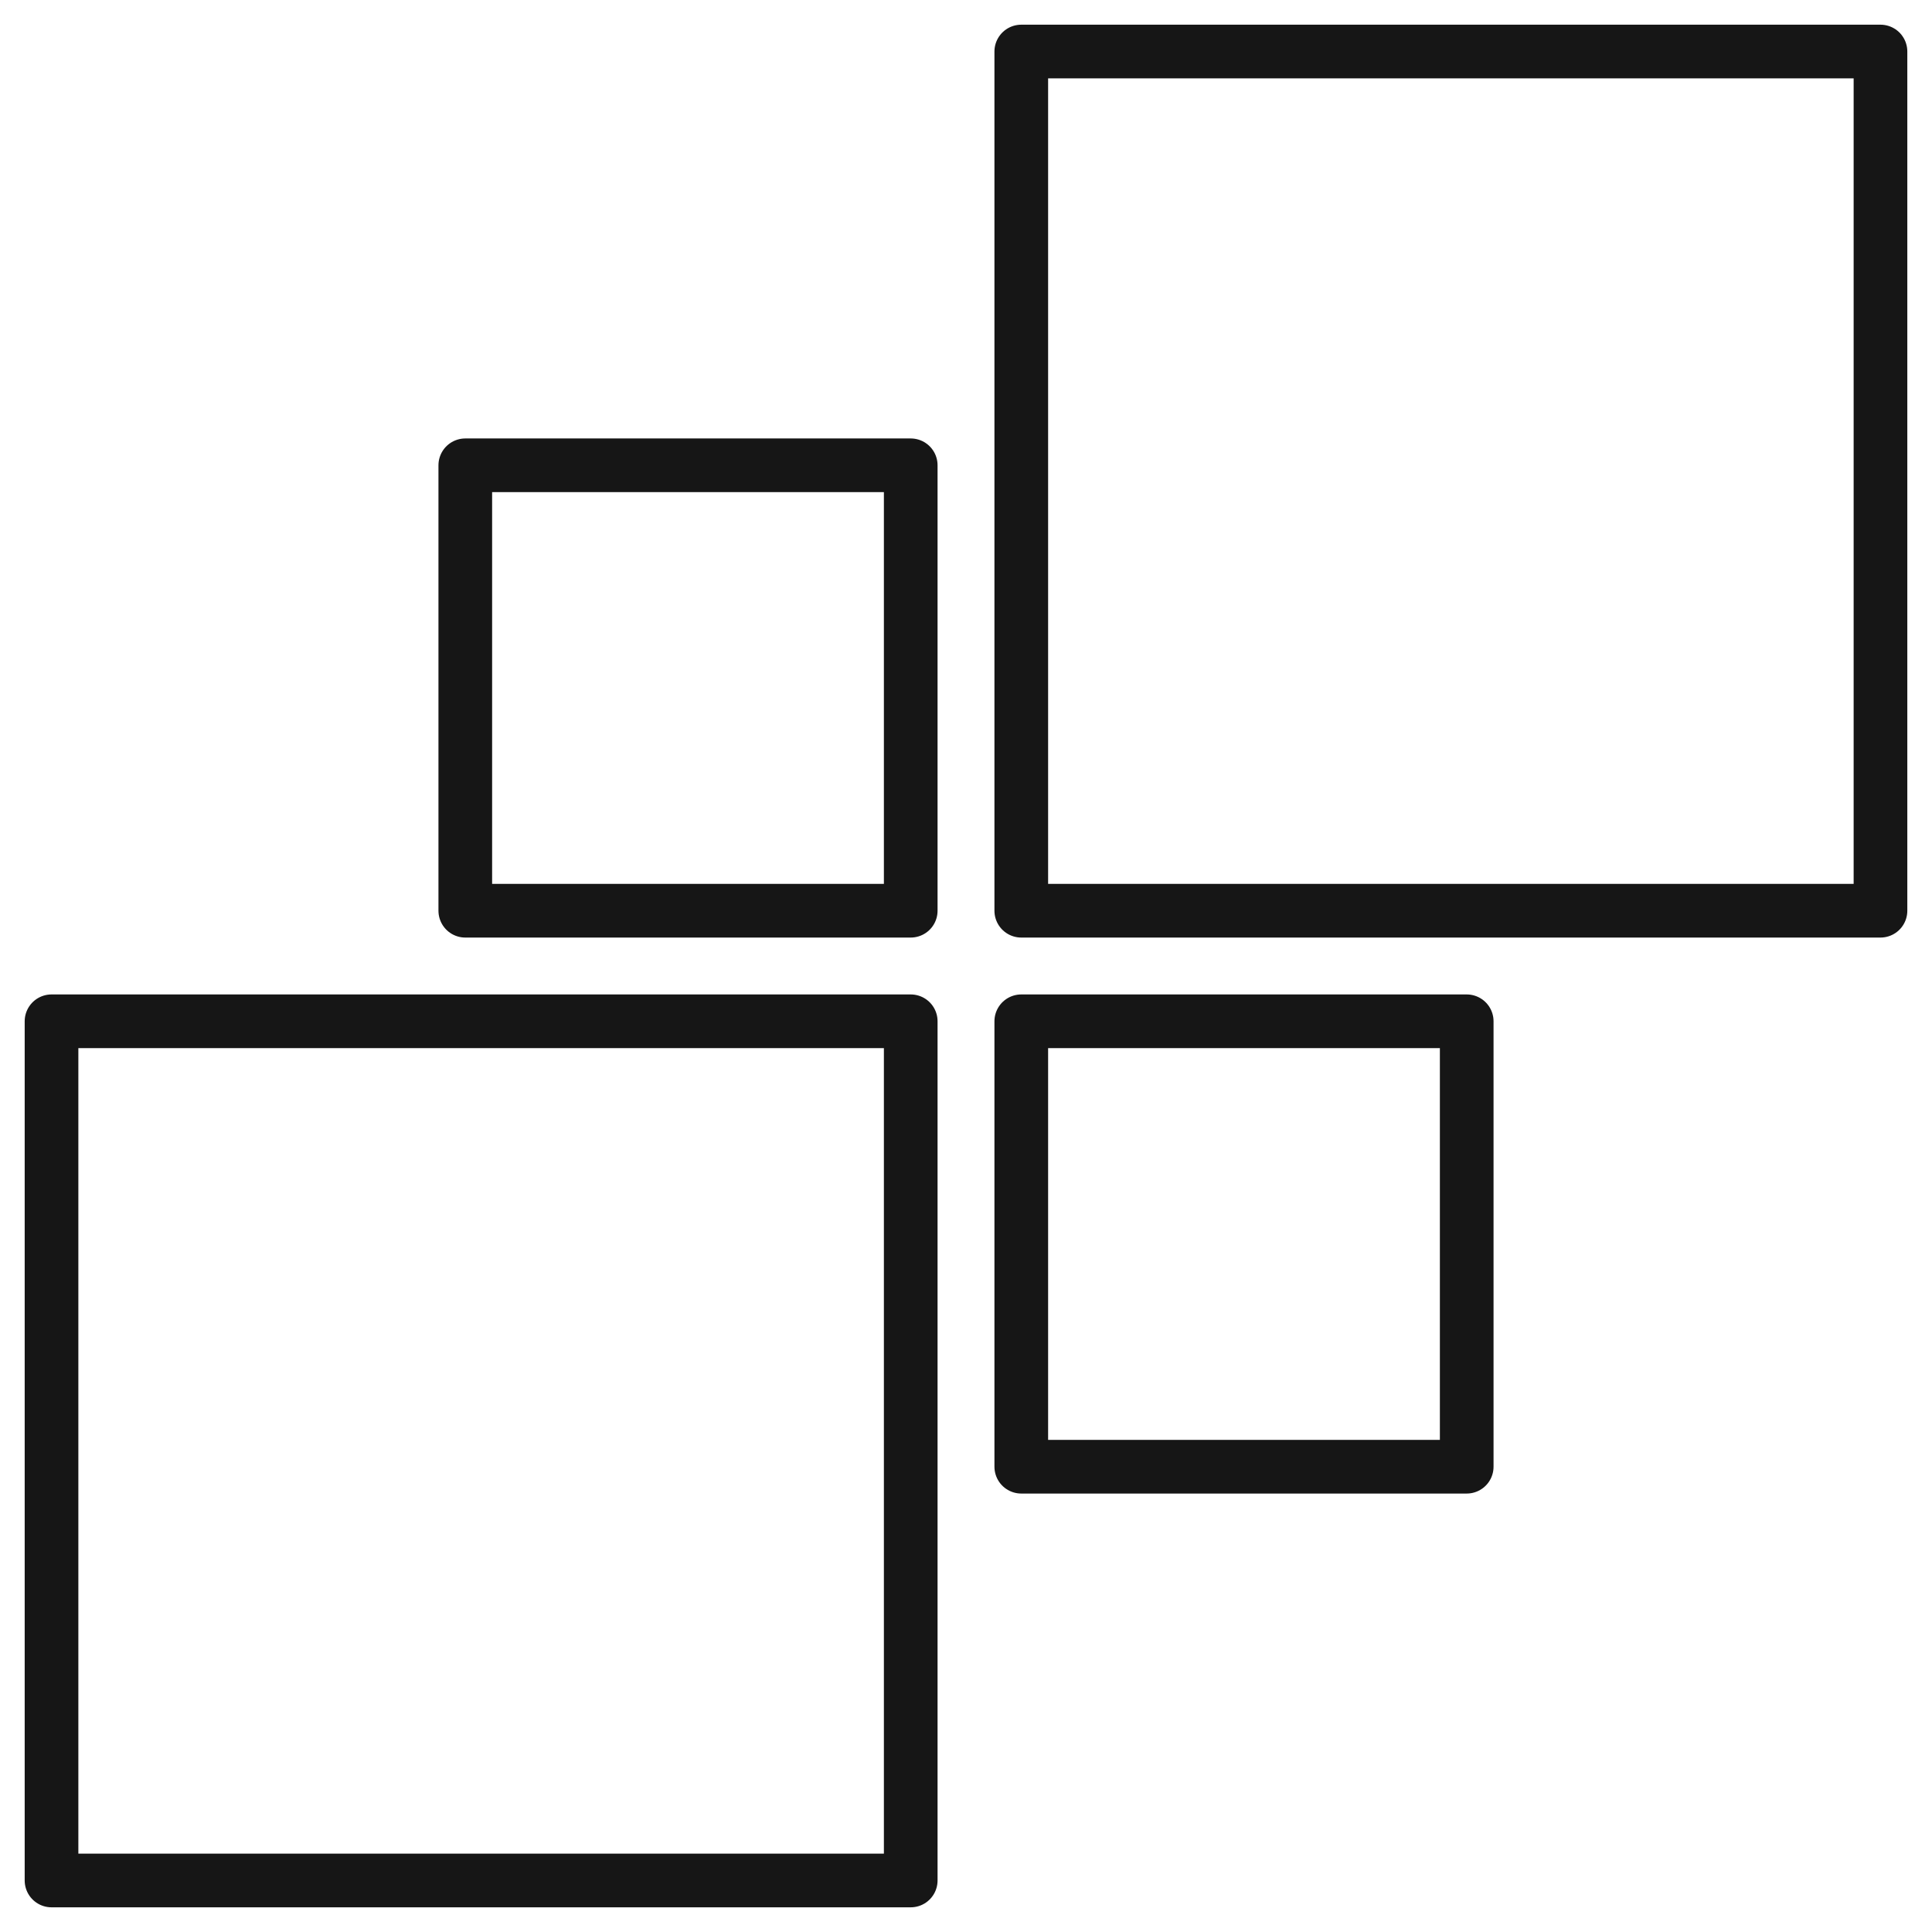 <?xml version="1.0" encoding="UTF-8"?>
<svg xmlns="http://www.w3.org/2000/svg" version="1.1" viewBox="0 0 360 360">
  <defs>
    <style>
      .cls-1 {
        fill: none;
        stroke: #161616;
        stroke-linecap: round;
        stroke-linejoin: round;
        stroke-width: 10px;
      }
    </style>
  </defs>
  <!-- Generator: Adobe Illustrator 28.6.0, SVG Export Plug-In . SVG Version: 1.2.0 Build 709)  -->
  <g>
    <g id="Layer_1">
      <g>
        <rect class="cls-1" x="86.7" y="86.7" width="83" height="83"></rect>
        <rect class="cls-1" x="190.3" y="190.3" width="83" height="83"></rect>
        <rect class="cls-1" x="9.6" y="190.3" width="160.1" height="160.1"></rect>
        <rect class="cls-1" x="190.3" y="9.6" width="160.1" height="160.1"></rect>
      </g>
    </g>
  </g>
</svg>
